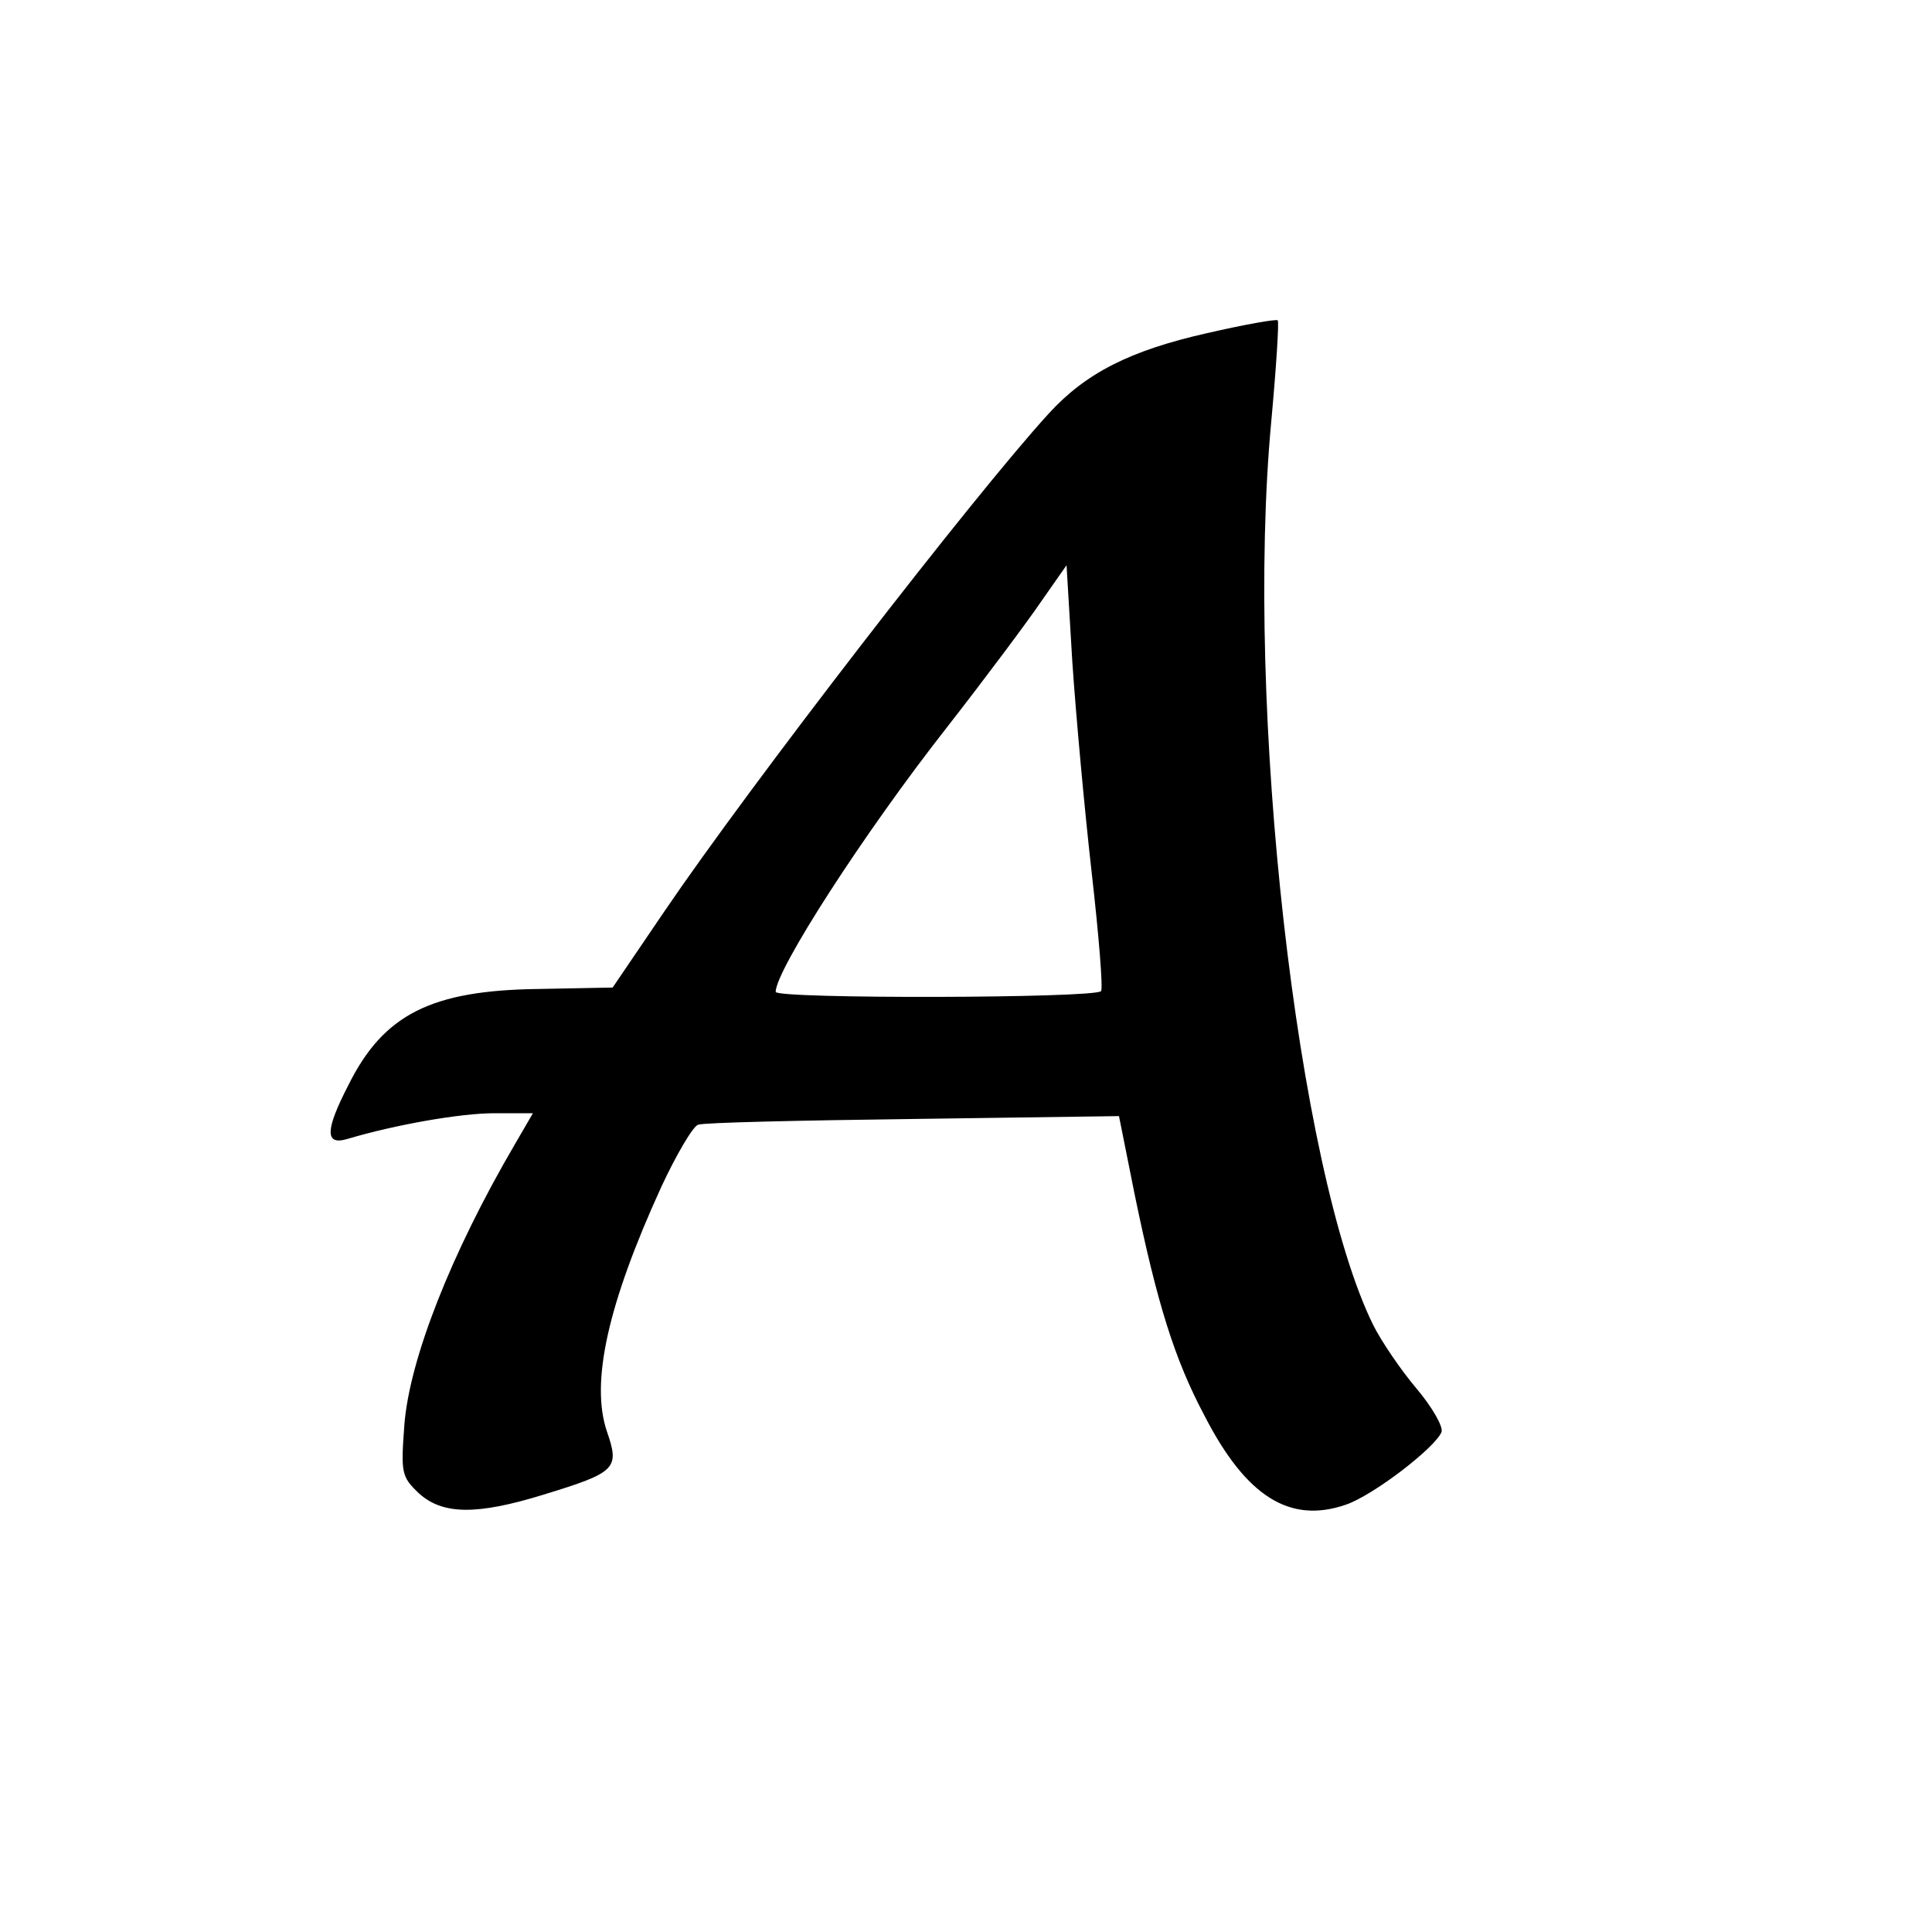 <?xml version="1.0" standalone="no"?>
<!DOCTYPE svg PUBLIC "-//W3C//DTD SVG 20010904//EN"
 "http://www.w3.org/TR/2001/REC-SVG-20010904/DTD/svg10.dtd">
<svg version="1.0" xmlns="http://www.w3.org/2000/svg"
 width="269pt" height="269pt" viewBox="0 0 269 269"
 preserveAspectRatio="xMidYMid meet">
<g transform="translate(0,269) scale(0.1,-0.1)"
fill="#000000" stroke="none">
<path d="M1680 2226 c-106 -24 -168 -55 -220 -112 -105 -115 -414 -515 -535
-693 l-72 -106 -104 -2 c-148 -2 -215 -35 -264 -134 -32 -62 -33 -84 -2 -75
67 20 158 36 205 36 l54 0 -25 -43 c-89 -152 -147 -300 -154 -391 -5 -67 -4
-72 20 -95 33 -30 80 -31 174 -2 101 31 106 36 88 88 -23 68 1 177 76 341 21
45 44 84 51 86 7 3 142 6 299 8 l287 4 22 -110 c31 -150 55 -228 97 -307 58
-113 119 -151 197 -124 38 13 124 79 133 101 3 7 -13 35 -35 61 -22 26 -49 66
-60 88 -106 215 -179 863 -142 1258 7 76 11 139 9 141 -2 2 -47 -6 -99 -18z
m-160 -751 c10 -88 16 -162 13 -165 -9 -10 -453 -11 -453 -1 0 30 122 220 239
369 53 68 112 147 131 175 l35 50 8 -134 c5 -74 17 -206 27 -294z"/>
</g>
</svg>
